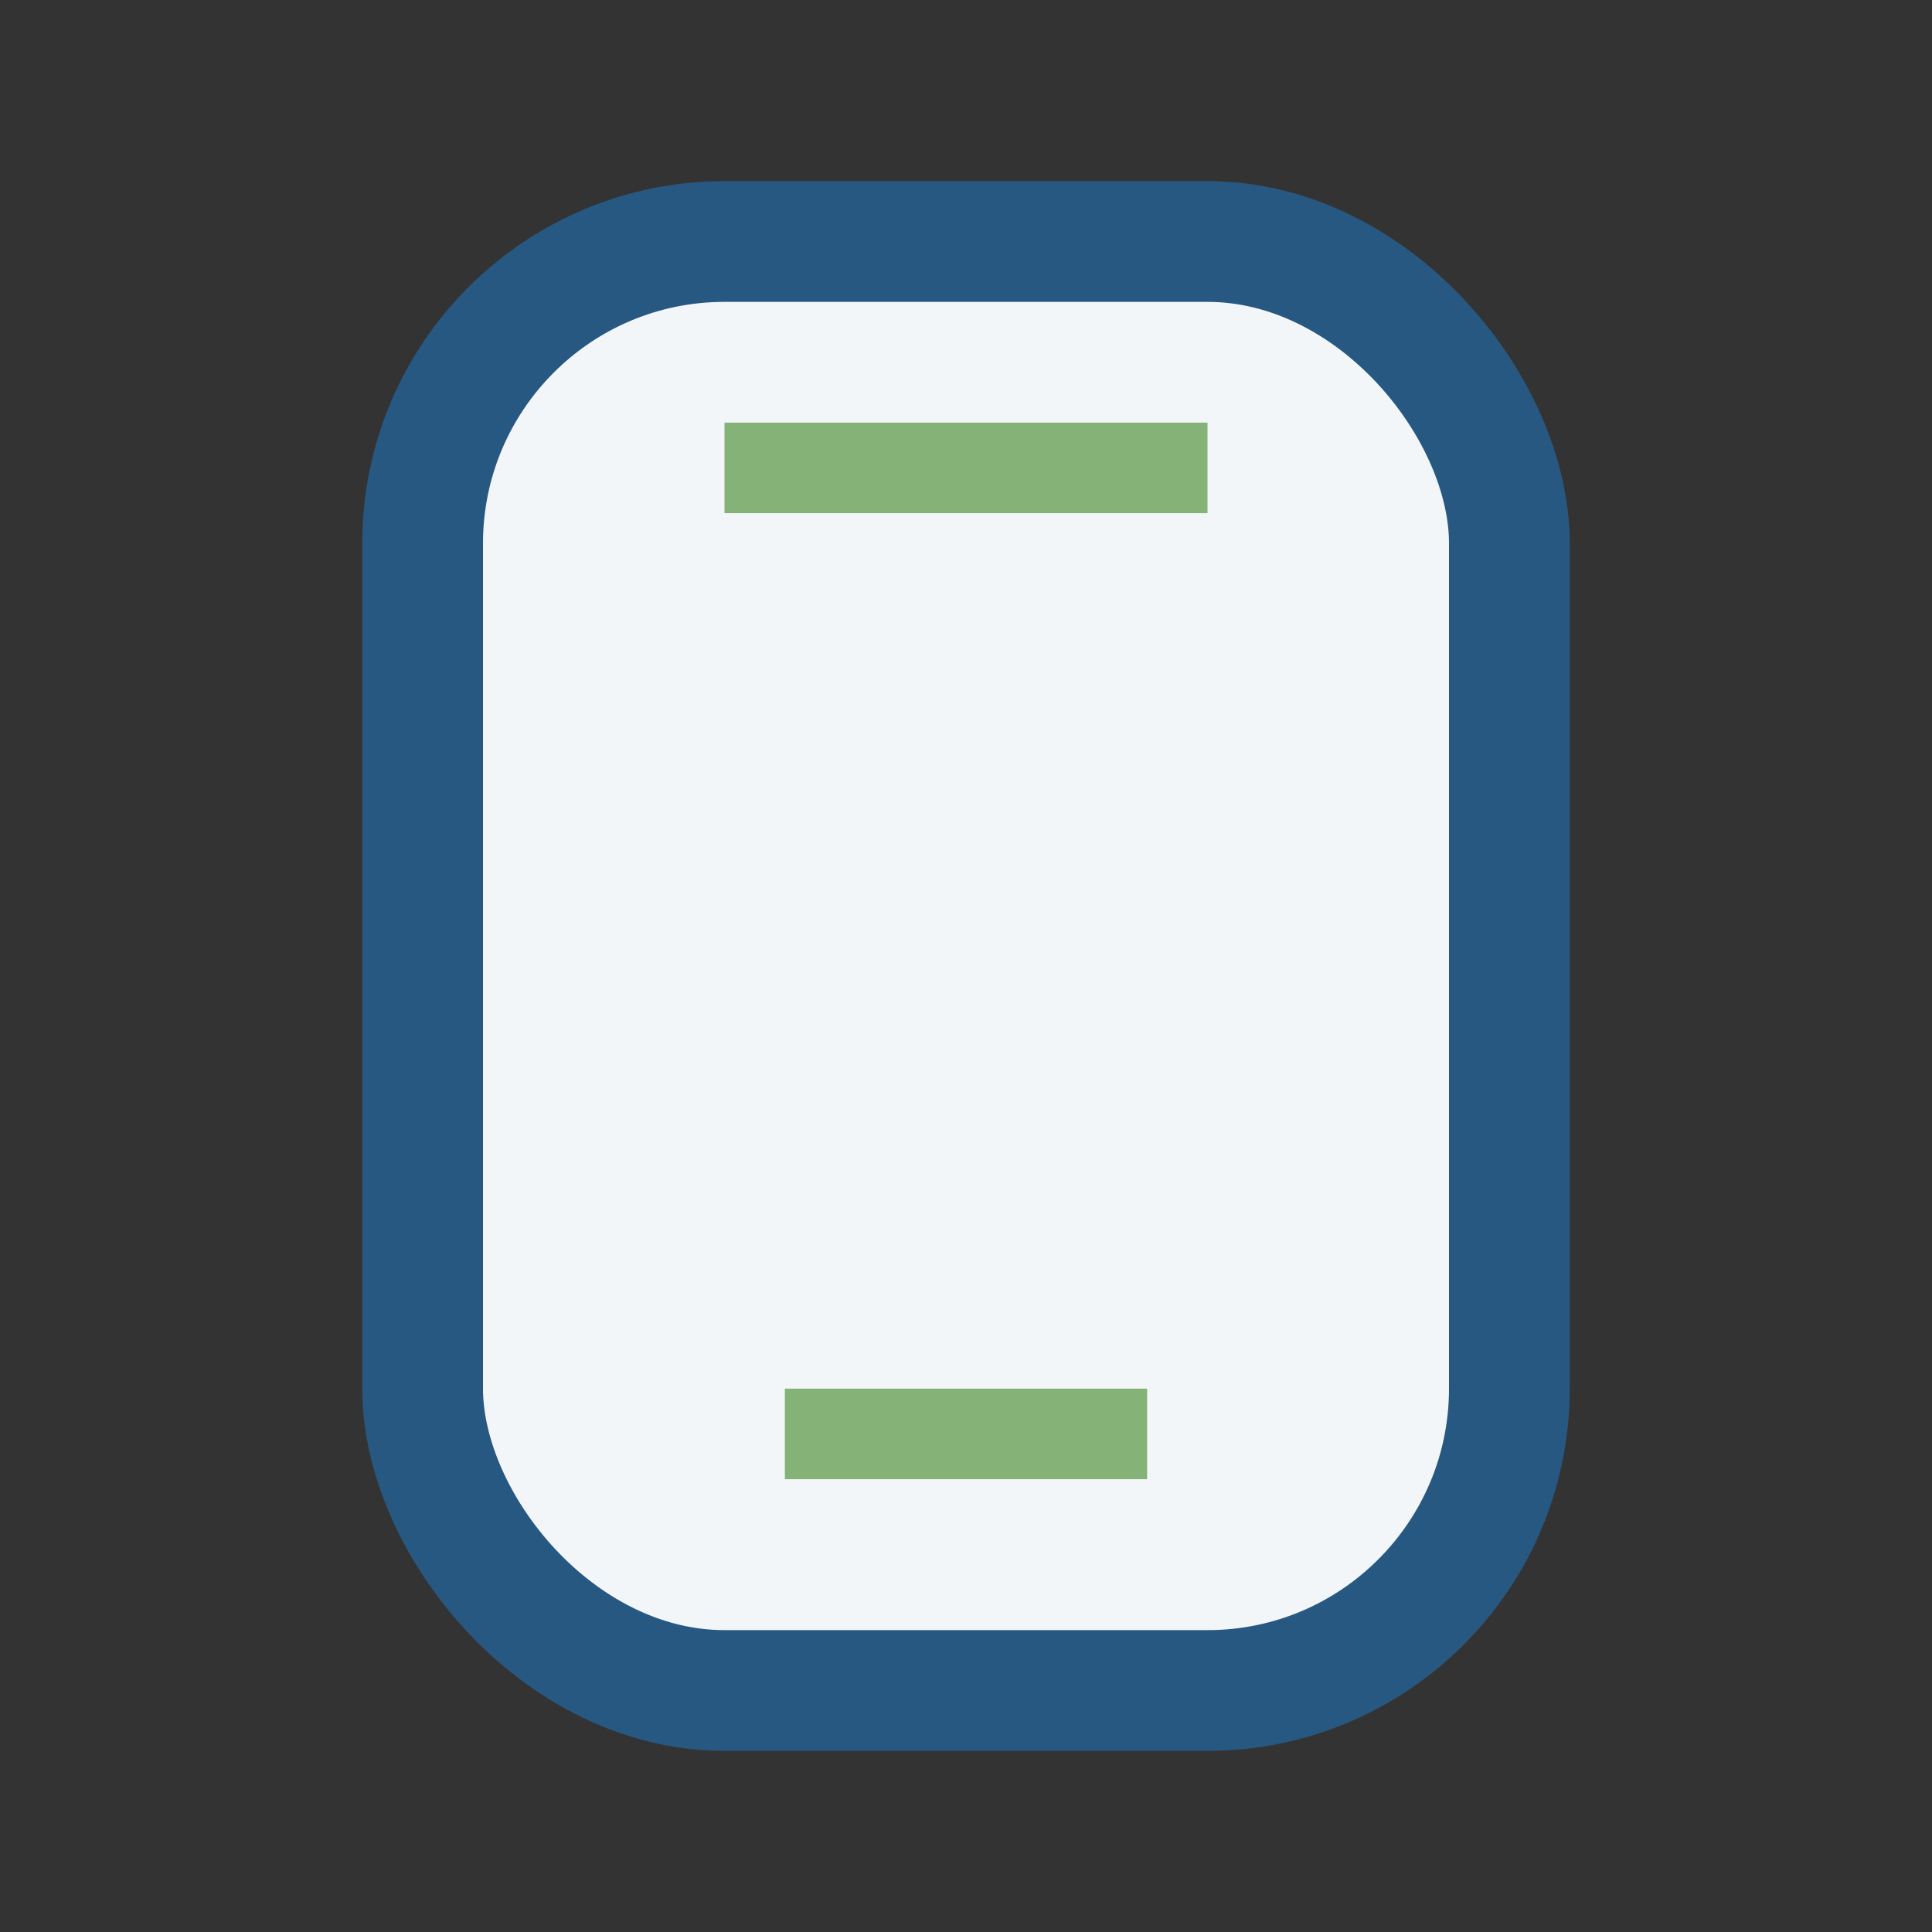 <?xml version="1.0" encoding="UTF-8"?>
<svg xmlns="http://www.w3.org/2000/svg" width="32" height="32" viewBox="0 0 32 32"><rect x="0" y="0" width="32" height="32" fill="#333333" stroke="none"/><rect x="7" y="4" width="18" height="24" rx="5" fill="#F2F6F8" stroke="#275881" stroke-width="2"/><rect x="12" y="7" width="8" height="1.5" fill="#85B276"/><rect x="13" y="23" width="6" height="1.5" fill="#85B276"/></svg>